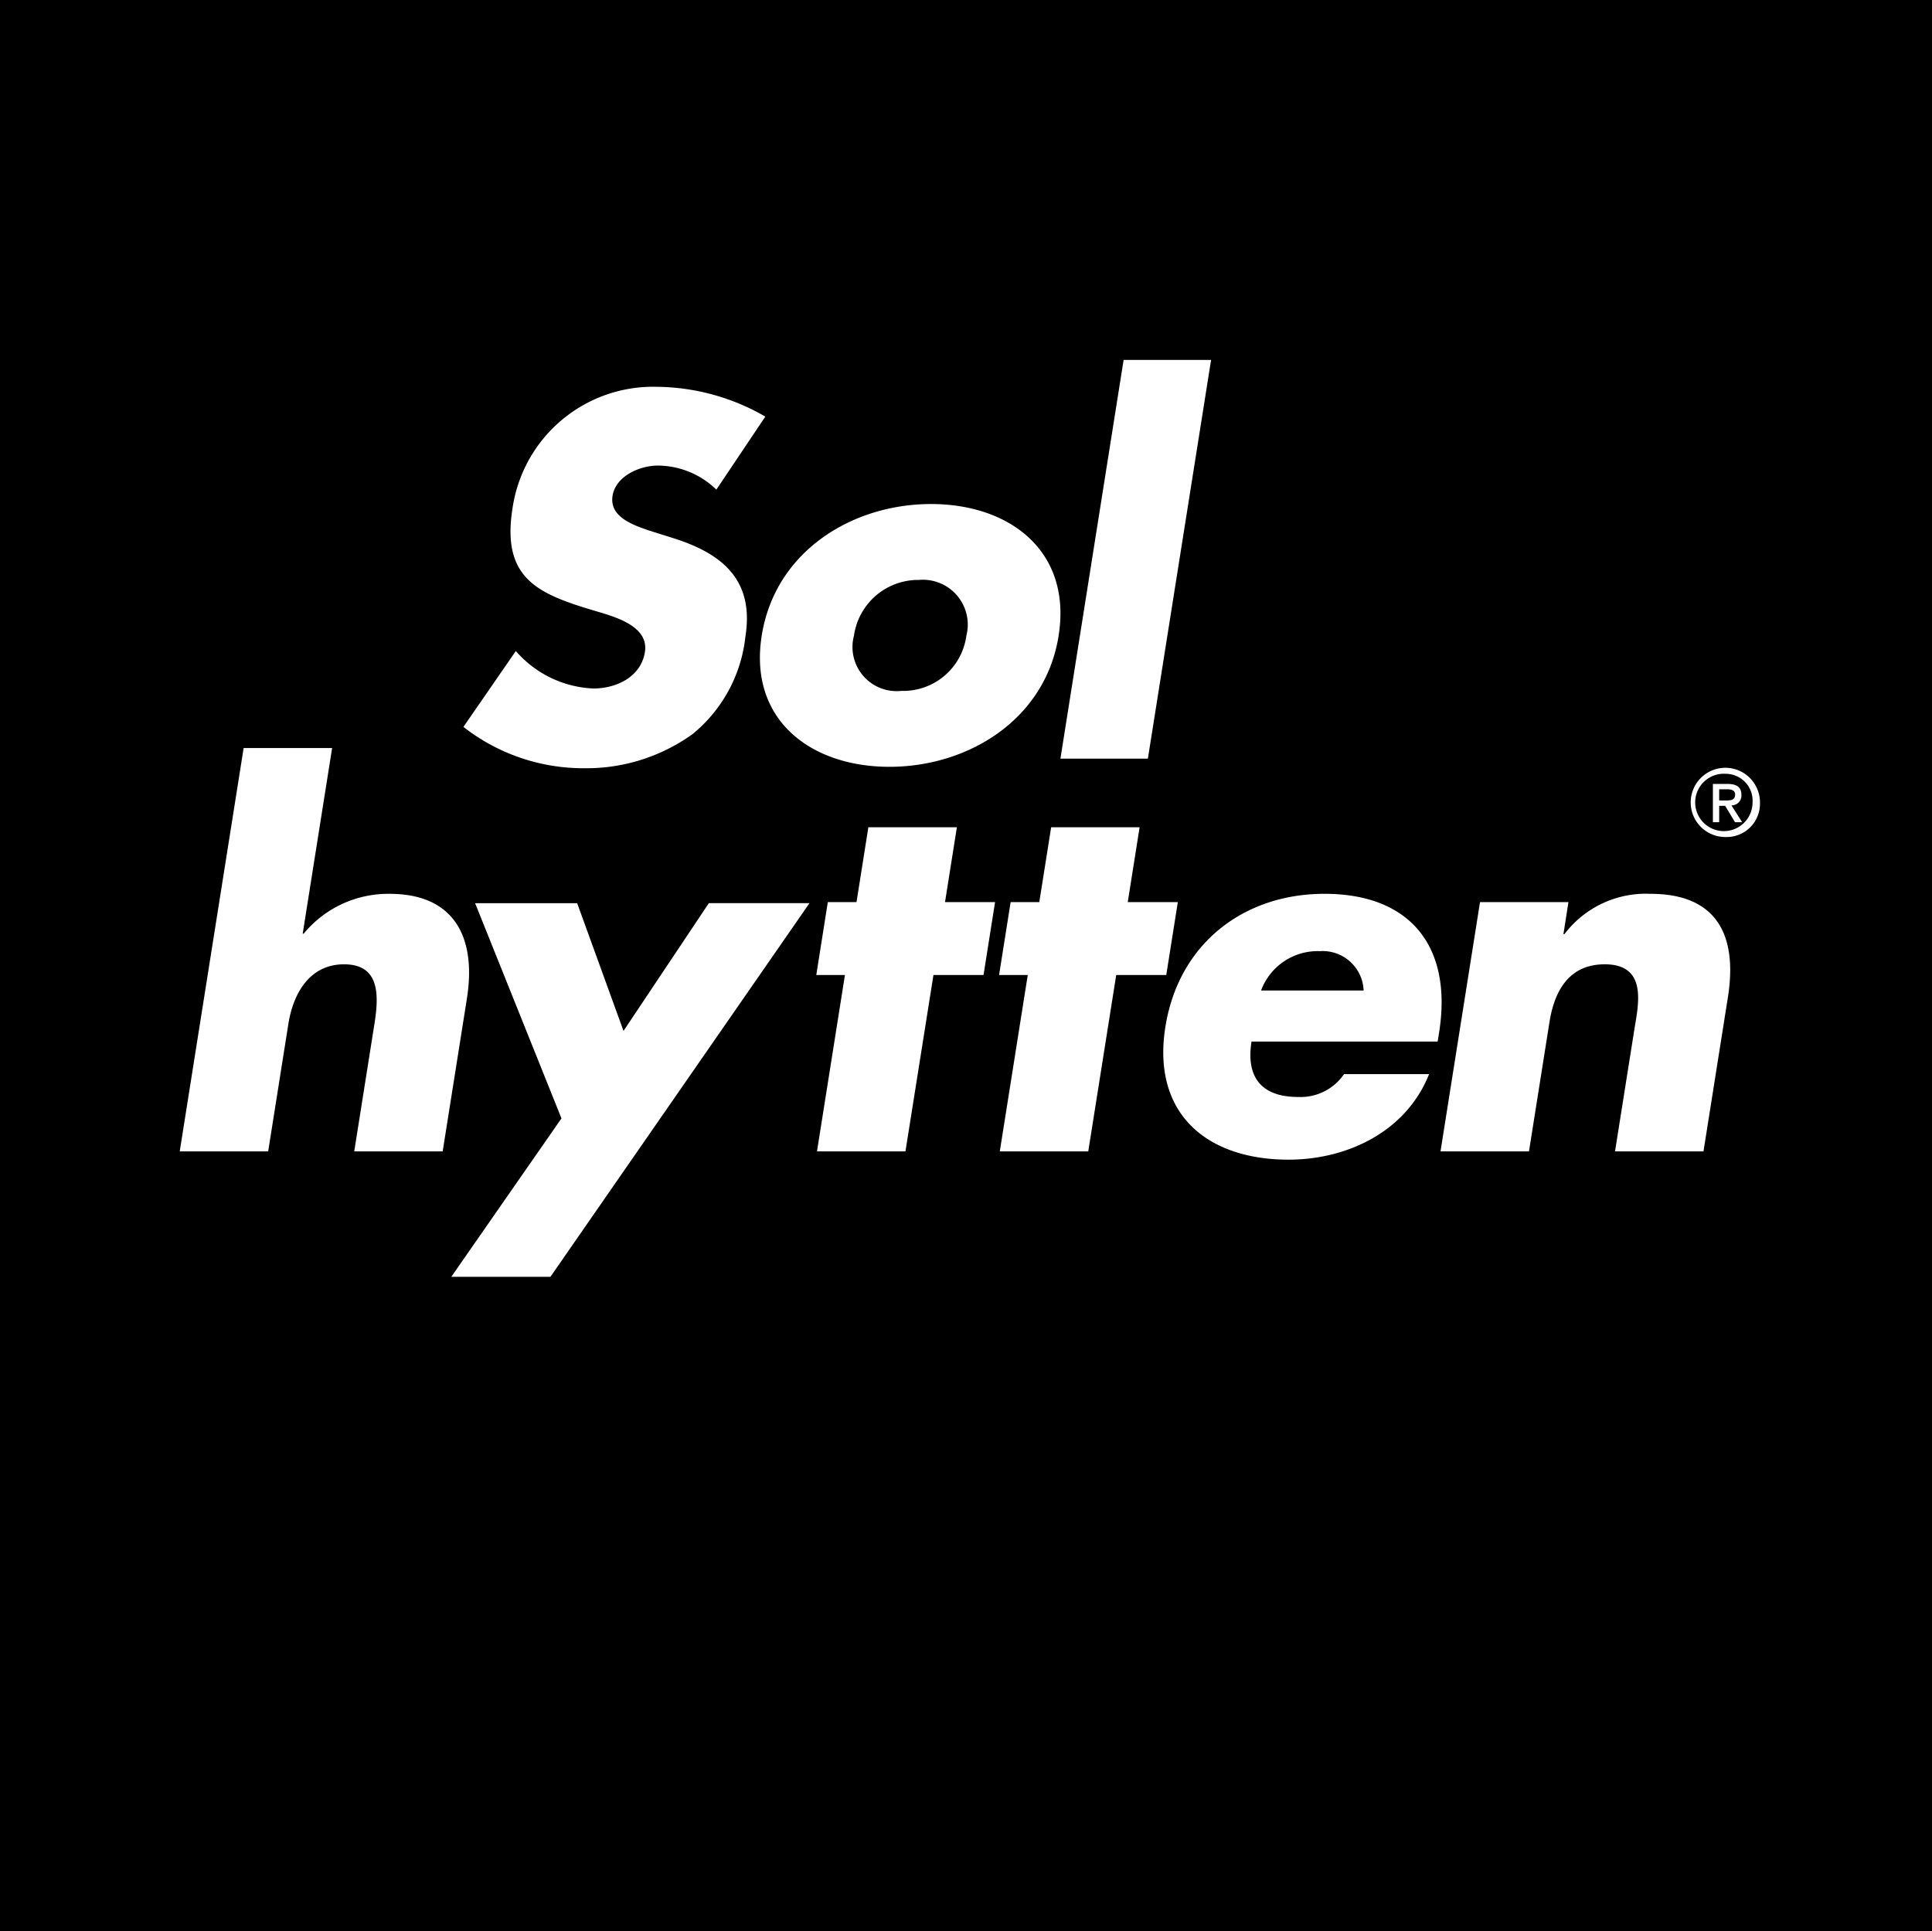 <?xml version="1.0" encoding="UTF-8"?> <svg xmlns="http://www.w3.org/2000/svg" xmlns:xlink="http://www.w3.org/1999/xlink" id="Group_190" data-name="Group 190" width="132" height="131.964" viewBox="0 0 132 131.964"><defs><clipPath id="clip-path"><rect id="Rectangle_146" data-name="Rectangle 146" width="132" height="131.964" fill="none"></rect></clipPath></defs><rect id="Rectangle_144" data-name="Rectangle 144" width="132" height="131.964"></rect><g id="Group_189" data-name="Group 189"><g id="Group_188" data-name="Group 188" clip-path="url(#clip-path)"><path id="Path_37" data-name="Path 37" d="M762.932,574.307a5.787,5.787,0,0,0-4.008-1.642c-1.182,0-2.866.691-3.085,2.069-.229,1.444,1.424,2,2.481,2.364l1.563.493c3.285,1.017,5.669,2.757,5.033,6.761a9.964,9.964,0,0,1-3.614,6.664,12.423,12.423,0,0,1-7.4,2.33,13.3,13.3,0,0,1-8.252-2.824l3.581-5.186a7.422,7.422,0,0,0,5.306,2.562c1.51,0,3.238-.755,3.513-2.495.287-1.807-2.143-2.429-3.458-2.824-3.856-1.148-6.349-2.2-5.588-6.99a9.706,9.706,0,0,1,9.849-8.306,15.04,15.04,0,0,1,7.424,2.036Z" transform="translate(-713.988 -540.852)" fill="#fff"></path><path id="Path_38" data-name="Path 38" d="M778.112,581.041c-.9,5.711-6.146,8.962-11.563,8.962-5.383,0-9.633-3.218-8.723-8.962s6.153-8.994,11.569-8.994,9.628,3.25,8.716,8.994m-13.983,0a3.018,3.018,0,0,0,3.241,3.774,4.354,4.354,0,0,0,4.44-3.774,3.064,3.064,0,0,0-3.238-3.808,4.434,4.434,0,0,0-4.443,3.808" transform="translate(-705.783 -537.606)" fill="#fff"></path><path id="Path_39" data-name="Path 39" d="M775.891,593.434h-5.975l4.317-27.245h5.976Z" transform="translate(-697.464 -541.596)" fill="#fff"></path><path id="Path_40" data-name="Path 40" d="M744.535,581.965l-2.011,12.686h.066a7.478,7.478,0,0,1,5.879-2.723c4.317,0,5.956,2.856,5.272,7.172l-1.653,10.428h-6.043l1.384-8.733c.316-1.992.343-4.051-2.08-4.051-2.392,0-3.482,2.059-3.8,4.051l-1.384,8.733h-6.043l4.367-27.562Z" transform="translate(-721.843 -530.851)" fill="#fff"></path><path id="Path_41" data-name="Path 41" d="M746.785,588.272h6.973L756.924,597l5.832-8.733h6.876l-17.7,25.534h-6.773l7.526-10.825Z" transform="translate(-714.324 -526.556)" fill="#fff"></path><path id="Path_42" data-name="Path 42" d="M766.086,607.333h-6.044l1.91-12.053h-1.958l.788-4.981h1.96l.81-5.114H769.6l-.81,5.114h3.419l-.788,4.981H768Z" transform="translate(-704.223 -528.658)" fill="#fff"></path><path id="Path_43" data-name="Path 43" d="M773.516,607.333h-6.044l1.911-12.053h-1.96l.79-4.981h1.958l.81-5.114h6.044l-.81,5.114h3.421l-.79,4.981h-3.419Z" transform="translate(-699.163 -528.658)" fill="#fff"></path><path id="Path_44" data-name="Path 44" d="M792.842,597.986H780.126c-.39,2.456.694,3.786,3.186,3.786a3.6,3.6,0,0,0,3.135-1.56h5.81c-1.6,4.016-5.707,5.844-9.592,5.844-5.645,0-9.357-3.187-8.426-9.066.9-5.677,5.327-9.1,10.872-9.1,5.911,0,8.752,3.653,7.832,9.465Zm-5.058-3.487a2.8,2.8,0,0,0-2.994-2.69,4.124,4.124,0,0,0-4.013,2.69Z" transform="translate(-694.618 -526.815)" fill="#fff"></path><path id="Path_45" data-name="Path 45" d="M793.761,590.648h.066a6.984,6.984,0,0,1,5.882-2.757c4.584,0,5.953,2.89,5.289,7.072L803.33,605.49h-6.044l1.316-8.3c.255-1.627.975-4.483-2.014-4.483-2.458,0-3.443,1.827-3.781,3.951l-1.4,8.834h-6.045l2.7-17.035h6.042Z" transform="translate(-686.943 -526.815)" fill="#fff"></path><path id="Path_46" data-name="Path 46" d="M797.912,587.5a2.366,2.366,0,1,1,2.318-2.365,2.277,2.277,0,0,1-2.318,2.365m0-4.319a1.96,1.96,0,1,0,1.812,1.953,1.837,1.837,0,0,0-1.812-1.953m-.469,3.307h-.429v-2.617h.994c.632,0,.955.22.955.751a.669.669,0,0,1-.682.714l.733,1.152h-.486l-.677-1.12h-.407Zm.482-1.486c.321,0,.609-.032.609-.412,0-.314-.311-.353-.572-.353h-.519V585Z" transform="translate(-679.984 -530.305)" fill="#fff"></path><rect id="Rectangle_145" data-name="Rectangle 145" width="132.233" height="132.233" transform="translate(-138.114 0.002)" fill="#504b46"></rect><path id="Path_47" data-name="Path 47" d="M661.4,572.245h-4.49v-1.95h11.033v1.95h-4.49v10.512H661.4Z" transform="translate(-774.434 -538.8)" fill="#fff"></path><path id="Path_48" data-name="Path 48" d="M663.011,576.885c0-2.673.842-4.91,4.677-4.91,3.969,0,4.1,2.759,4.036,5.734h-6.812c.118,1.481.706,2.406,2.809,2.406a4.461,4.461,0,0,0,2.96-.908l1.042,1.362a6,6,0,0,1-4,1.227c-3.935,0-4.71-2.2-4.71-4.911m1.9-.874h4.961c-.084-1.345-.217-2.3-2.236-2.3-1.952,0-2.574.909-2.725,2.3" transform="translate(-770.277 -537.655)" fill="#fff"></path><path id="Path_49" data-name="Path 49" d="M668.836,573.256h1.683l.353-2.522,1.53-.319v2.841h2.406v1.784H672.4v4.641c0,.79.1,1.261,1.311,1.261h1.094v1.733c-.269.015-1.145.015-1.464.015-2.337,0-2.893-.841-2.893-2.723V575.04h-1.614Z" transform="translate(-766.31 -538.718)" fill="#fff"></path><path id="Path_50" data-name="Path 50" d="M673.029,573.256h1.683l.351-2.522,1.531-.319v2.841H679v1.784h-2.406v4.641c0,.79.1,1.261,1.311,1.261H679v1.733c-.269.015-1.145.015-1.464.015-2.337,0-2.893-.841-2.893-2.723V575.04h-1.614Z" transform="translate(-763.454 -538.718)" fill="#fff"></path><path id="Path_51" data-name="Path 51" d="M677.272,576.885c0-2.673.842-4.91,4.677-4.91,3.967,0,4.1,2.759,4.036,5.734h-6.812c.118,1.481.706,2.406,2.807,2.406a4.466,4.466,0,0,0,2.962-.908l1.042,1.362a6,6,0,0,1-4,1.227c-3.934,0-4.709-2.2-4.709-4.911m1.9-.874h4.961c-.084-1.345-.219-2.3-2.236-2.3-1.952,0-2.574.909-2.725,2.3" transform="translate(-760.564 -537.655)" fill="#fff"></path><path id="Path_52" data-name="Path 52" d="M683.607,572.265l1.531-.119.2,1.078c.385-.639,1.53-1.143,3.129-1.177v1.969c-2.254.015-2.895,1.076-2.895,2.707v4.845h-1.967Z" transform="translate(-756.25 -537.607)" fill="#fff"></path><path id="Path_53" data-name="Path 53" d="M687.008,576.885c0-2.673.842-4.91,4.677-4.91,3.969,0,4.1,2.759,4.035,5.734h-6.81c.118,1.481.706,2.406,2.807,2.406a4.466,4.466,0,0,0,2.962-.908l1.041,1.362a5.994,5.994,0,0,1-4,1.227c-3.934,0-4.709-2.2-4.709-4.911m1.9-.874h4.961c-.084-1.345-.219-2.3-2.236-2.3-1.952,0-2.574.909-2.725,2.3" transform="translate(-753.933 -537.655)" fill="#fff"></path><path id="Path_54" data-name="Path 54" d="M657.388,585.959l1.531-.118.166.908c.506-.706,1.515-1.126,3.584-1.126,3.177,0,4.019,2.085,4.019,4.911,0,2.809-.874,4.877-4.122,4.877-1.866,0-2.757-.353-3.213-1.025v3.65h-1.967ZM664.7,590.6c0-1.849-.471-3.095-2.49-3.095-2.085,0-2.86.859-2.86,3.095,0,2.221.708,3.044,2.86,3.044,1.985,0,2.49-1.2,2.49-3.044" transform="translate(-774.107 -528.36)" fill="#fff"></path><path id="Path_55" data-name="Path 55" d="M663.671,594.6c0-2.675,1.513-3.448,6.138-3.448h.471c-.034-1.128-.336-1.647-2.2-1.647a5.4,5.4,0,0,0-2.725.788l-1.026-1.53a7.664,7.664,0,0,1,3.952-1.093c3.28,0,3.885,1.093,3.885,3.767V594.6c0,.857.067.992.891.992v1.7a4.455,4.455,0,0,1-.807.034c-.958,0-1.414-.185-1.666-.975-.538.723-1.563,1.126-3.5,1.126-2.774,0-3.413-1.278-3.413-2.875m6.608-1.347v-.487h-.353c-3.7,0-4.406.42-4.406,1.683,0,.874.4,1.345,1.9,1.345,2.017,0,2.858-.773,2.858-2.54m-4.087-8.342a2.212,2.212,0,1,1,2.221,2.269,2.063,2.063,0,0,1-2.221-2.269m3.381,0a1.17,1.17,0,1,0-2.337,0,1.169,1.169,0,1,0,2.337,0" transform="translate(-769.828 -530.411)" fill="#fff"></path><path id="Path_56" data-name="Path 56" d="M672.6,585.959l1.53-.118.168.824c.454-.555,1.363-1.042,3.448-1.042,2.927,0,3.381,1.58,3.381,3.919v5.717h-1.95v-5.331c0-1.378-.135-2.355-2.086-2.355-2.154,0-2.523,1.044-2.523,2.523v5.163H672.6Z" transform="translate(-763.748 -528.36)" fill="#fff"></path><path id="Path_57" data-name="Path 57" d="M678.683,592.552c0-2.673,1.515-3.446,6.139-3.446h.471c-.034-1.128-.336-1.647-2.2-1.647a5.4,5.4,0,0,0-2.725.79l-1.025-1.531a7.669,7.669,0,0,1,3.954-1.094c3.278,0,3.883,1.094,3.883,3.769v3.161c0,.859.069.994.893.994v1.7a4.467,4.467,0,0,1-.809.034c-.958,0-1.412-.185-1.664-.975-.538.723-1.563,1.126-3.5,1.126-2.776,0-3.414-1.278-3.414-2.876m6.61-1.345v-.487h-.353c-3.7,0-4.406.42-4.406,1.681,0,.876.4,1.347,1.9,1.347,2.019,0,2.859-.773,2.859-2.54" transform="translate(-759.603 -528.361)" fill="#fff"></path><path id="Path_58" data-name="Path 58" d="M684.748,586.9h1.683l.353-2.522,1.53-.319V586.9h2.406v1.782h-2.406v4.643c0,.79.1,1.261,1.311,1.261h1.094v1.731c-.269.017-1.145.017-1.464.017-2.337,0-2.893-.841-2.893-2.725v-4.927h-1.614Z" transform="translate(-755.472 -529.422)" fill="#fff"></path><path id="Path_59" data-name="Path 59" d="M689.421,591v-5.247h1.952v5.3c0,1.412.015,2.488,2.3,2.488s2.288-1.076,2.288-2.522v-5.264h1.918v5.213c0,2.944-.59,4.373-4.206,4.373s-4.255-1.412-4.255-4.339" transform="translate(-752.29 -528.271)" fill="#fff"></path><path id="Path_60" data-name="Path 60" d="M695.807,585.912l1.53-.118.2,1.076c.387-.639,1.53-1.143,3.129-1.177v1.969c-2.254.015-2.893,1.076-2.893,2.707v4.843h-1.967Z" transform="translate(-747.94 -528.312)" fill="#fff"></path><path id="Path_61" data-name="Path 61" d="M699.208,590.534c0-2.675.842-4.911,4.677-4.911,3.969,0,4.1,2.759,4.036,5.734h-6.812c.118,1.481.706,2.406,2.809,2.406a4.461,4.461,0,0,0,2.96-.908l1.042,1.362a6,6,0,0,1-4,1.227c-3.935,0-4.71-2.2-4.71-4.91m1.9-.874h4.961c-.084-1.346-.219-2.3-2.236-2.3-1.952,0-2.574.909-2.725,2.3" transform="translate(-745.624 -528.36)" fill="#fff"></path><path id="Path_62" data-name="Path 62" d="M705.543,585.959l1.53-.118.168.824c.456-.555,1.363-1.042,3.448-1.042,2.927,0,3.381,1.58,3.381,3.919v5.717h-1.95v-5.331c0-1.378-.135-2.355-2.086-2.355-2.154,0-2.523,1.044-2.523,2.523v5.163h-1.967Z" transform="translate(-741.309 -528.36)" fill="#fff"></path></g></g></svg> 